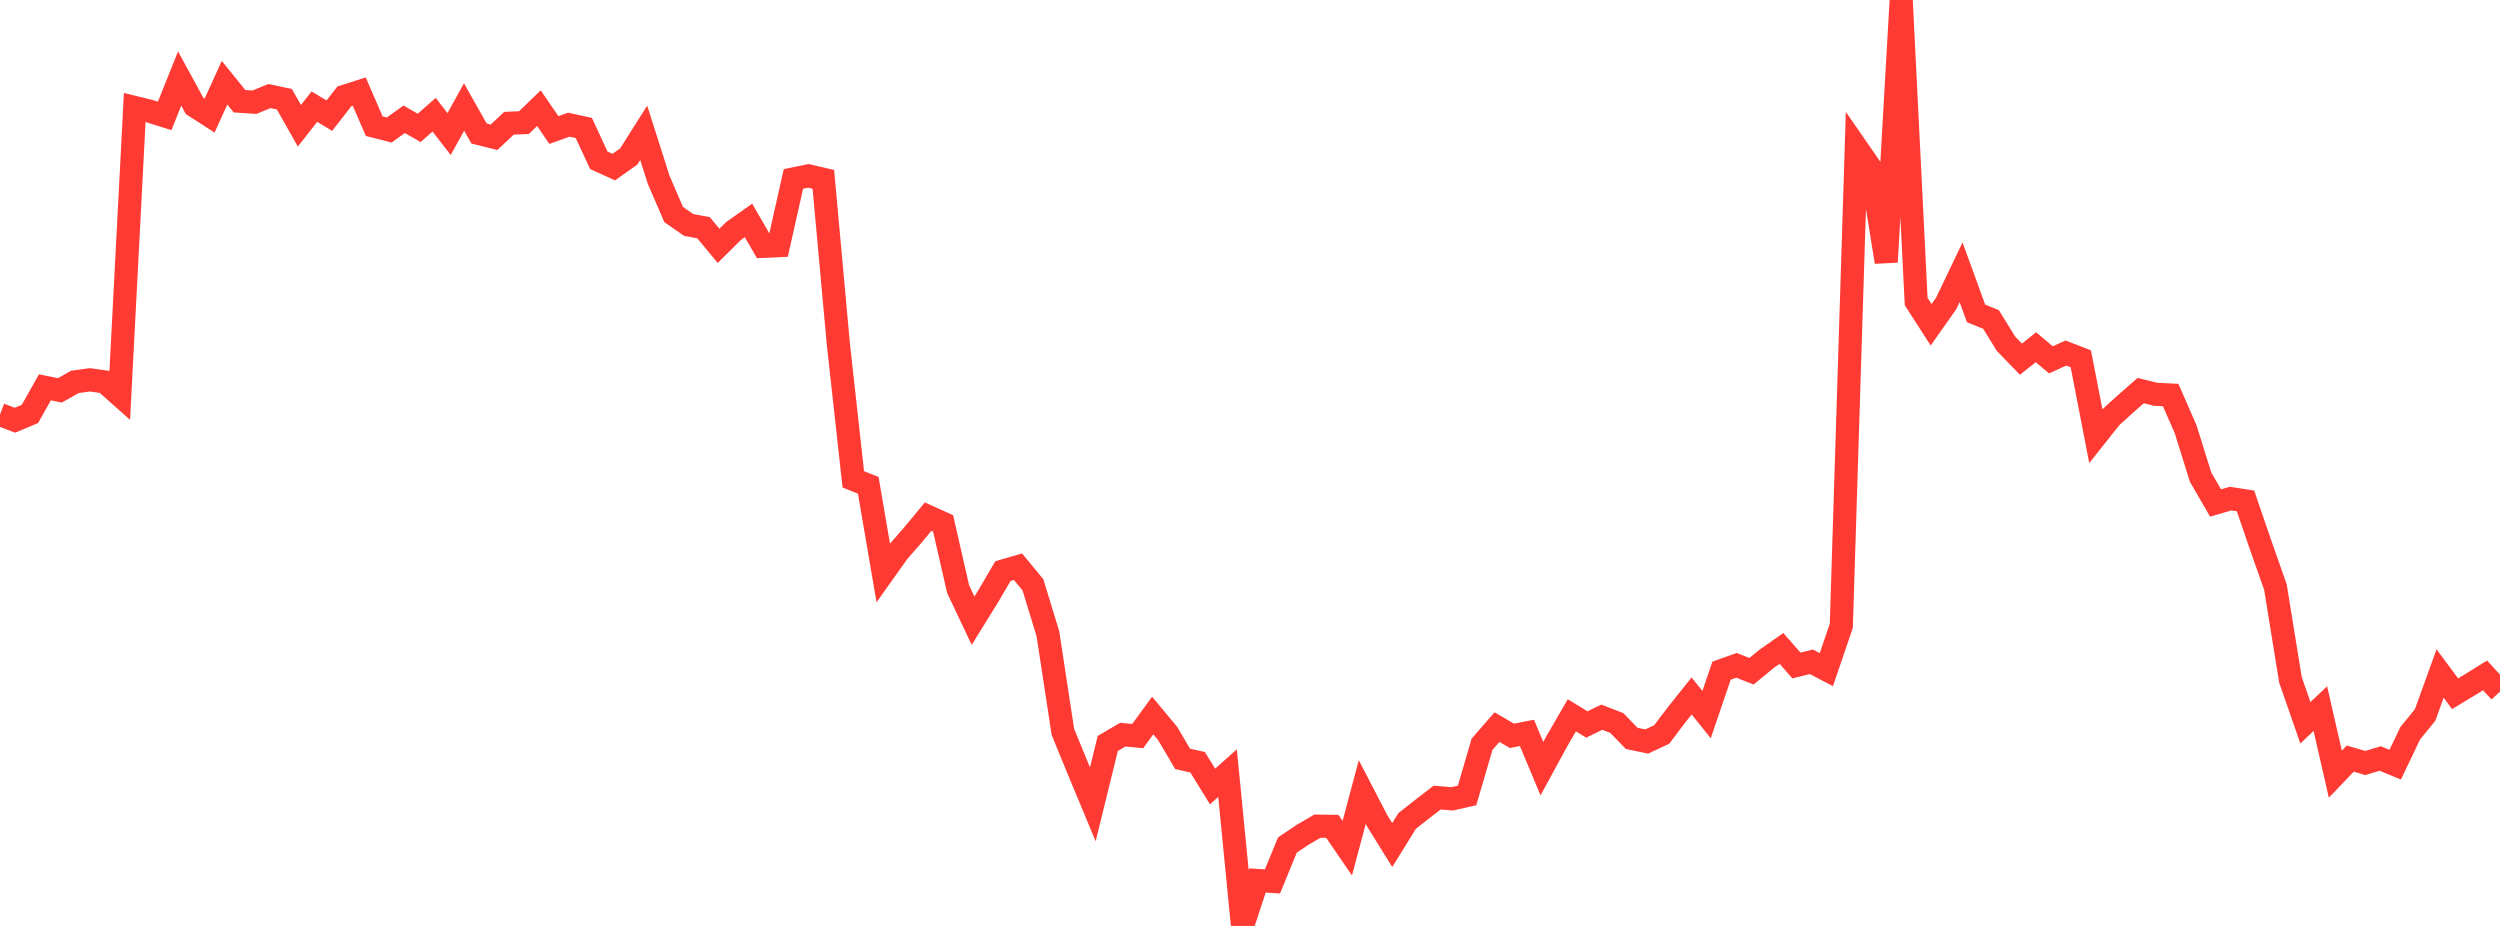 <?xml version="1.0" standalone="no"?>
<!DOCTYPE svg PUBLIC "-//W3C//DTD SVG 1.1//EN" "http://www.w3.org/Graphics/SVG/1.1/DTD/svg11.dtd">

<svg width="135" height="50" viewBox="0 0 135 50" preserveAspectRatio="none" 
  xmlns="http://www.w3.org/2000/svg"
  xmlns:xlink="http://www.w3.org/1999/xlink">


<polyline points="0.0, 22.384 0.808, 22.692 1.617, 22.353 2.425, 20.916 3.234, 21.08 4.042, 20.623 4.85, 20.511 5.659, 20.623 6.467, 21.341 7.275, 5.806 8.084, 6.004 8.892, 6.258 9.701, 4.24 10.509, 5.722 11.317, 6.242 12.126, 4.469 12.934, 5.466 13.743, 5.519 14.551, 5.187 15.359, 5.359 16.168, 6.792 16.976, 5.759 17.784, 6.245 18.593, 5.206 19.401, 4.948 20.21, 6.813 21.018, 7.02 21.826, 6.441 22.635, 6.906 23.443, 6.194 24.251, 7.237 25.06, 5.78 25.868, 7.21 26.677, 7.411 27.485, 6.655 28.293, 6.622 29.102, 5.842 29.91, 7.021 30.719, 6.733 31.527, 6.911 32.335, 8.655 33.144, 9.024 33.952, 8.45 34.76, 7.172 35.569, 9.71 36.377, 11.585 37.186, 12.147 37.994, 12.3 38.802, 13.275 39.611, 12.475 40.419, 11.904 41.228, 13.302 42.036, 13.265 42.844, 9.663 43.653, 9.496 44.461, 9.684 45.269, 18.558 46.078, 25.885 46.886, 26.207 47.695, 30.934 48.503, 29.798 49.311, 28.873 50.12, 27.897 50.928, 28.262 51.737, 31.809 52.545, 33.518 53.353, 32.213 54.162, 30.835 54.97, 30.6 55.778, 31.579 56.587, 34.223 57.395, 39.519 58.204, 41.492 59.012, 43.434 59.82, 40.145 60.629, 39.672 61.437, 39.747 62.246, 38.638 63.054, 39.609 63.862, 40.981 64.671, 41.161 65.479, 42.47 66.287, 41.749 67.096, 50.0 67.904, 47.546 68.713, 47.596 69.521, 45.631 70.329, 45.087 71.138, 44.613 71.946, 44.623 72.754, 45.801 73.563, 42.771 74.371, 44.329 75.18, 45.633 75.988, 44.328 76.796, 43.694 77.605, 43.069 78.413, 43.138 79.222, 42.955 80.03, 40.191 80.838, 39.264 81.647, 39.734 82.455, 39.576 83.263, 41.507 84.072, 40.02 84.88, 38.626 85.689, 39.122 86.497, 38.729 87.305, 39.04 88.114, 39.873 88.922, 40.042 89.731, 39.663 90.539, 38.594 91.347, 37.583 92.156, 38.588 92.964, 36.215 93.772, 35.927 94.581, 36.248 95.389, 35.583 96.198, 35.016 97.006, 35.935 97.814, 35.737 98.623, 36.161 99.431, 33.79 100.24, 7.956 101.048, 9.123 101.856, 14.148 102.665, 0.0 103.473, 16.285 104.281, 17.539 105.09, 16.39 105.898, 14.702 106.707, 16.925 107.515, 17.251 108.323, 18.561 109.132, 19.395 109.94, 18.75 110.749, 19.432 111.557, 19.064 112.365, 19.377 113.174, 23.553 113.982, 22.535 114.79, 21.798 115.599, 21.091 116.407, 21.292 117.216, 21.331 118.024, 23.178 118.832, 25.766 119.641, 27.162 120.449, 26.925 121.257, 27.05 122.066, 29.411 122.874, 31.706 123.683, 36.704 124.491, 39.03 125.299, 38.265 126.108, 41.807 126.916, 40.964 127.725, 41.203 128.533, 40.958 129.341, 41.293 130.15, 39.599 130.958, 38.605 131.766, 36.37 132.575, 37.462 133.383, 36.974 134.192, 36.472 135.0, 37.347" fill="none" stroke="#ff3a33" stroke-width="1.25"/>

</svg>